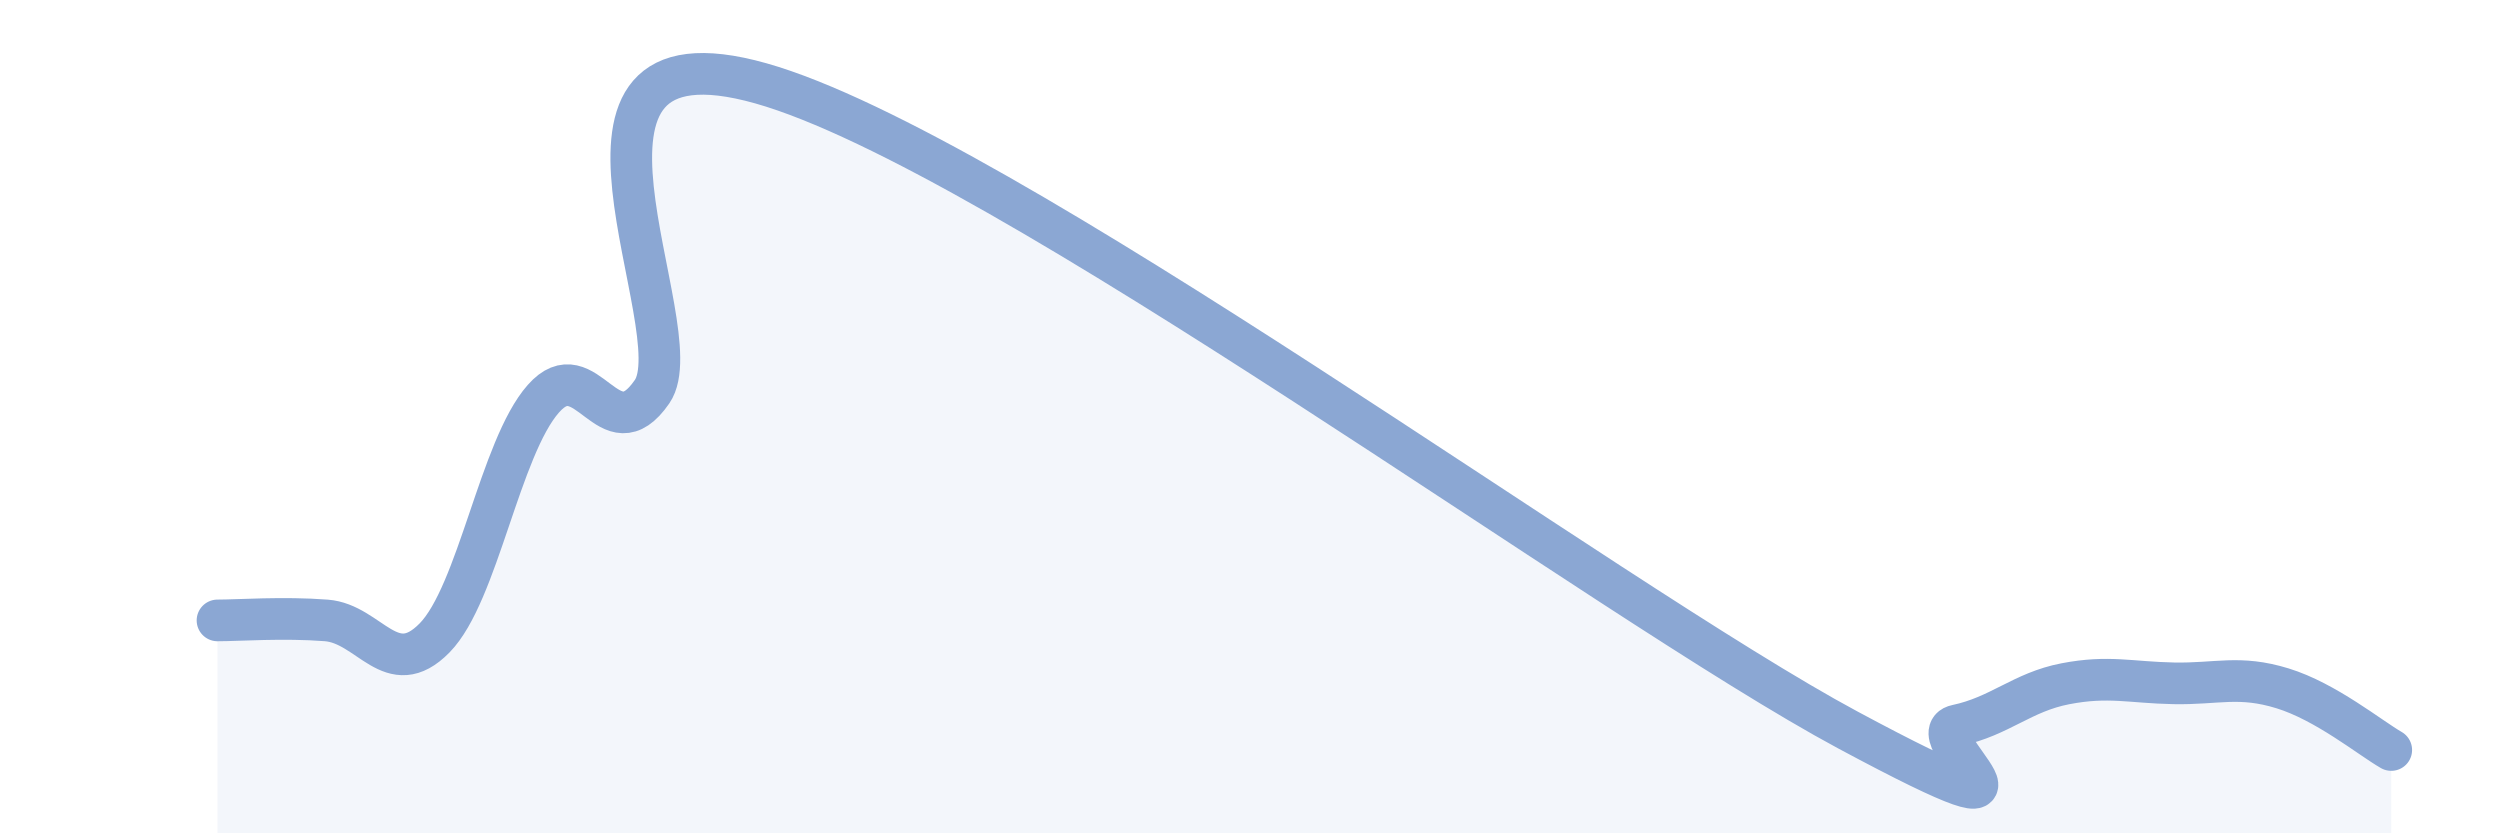 
    <svg width="60" height="20" viewBox="0 0 60 20" xmlns="http://www.w3.org/2000/svg">
      <path
        d="M 5.22,14.89 C 5.74,14.89 6.79,14.81 7.83,14.89 C 8.87,14.97 9.39,16.37 10.43,15.31 C 11.47,14.25 12,10.75 13.04,9.57 C 14.08,8.39 14.61,10.91 15.65,9.4 C 16.69,7.89 12.52,0.38 18.26,2 C 24,3.62 38.61,14.44 44.35,17.52 C 50.09,20.6 45.92,17.63 46.96,17.41 C 48,17.19 48.53,16.61 49.57,16.41 C 50.61,16.21 51.13,16.38 52.17,16.4 C 53.21,16.42 53.74,16.2 54.78,16.52 C 55.82,16.84 56.87,17.7 57.39,18L57.39 20L5.22 20Z"
        fill="#8ba7d3"
        opacity="0.1"
        stroke-linecap="round"
        stroke-linejoin="round"
      />
      <path
        d="M 5.22,14.89 C 5.74,14.89 6.79,14.81 7.83,14.89 C 8.87,14.97 9.39,16.37 10.43,15.31 C 11.47,14.25 12,10.75 13.04,9.57 C 14.08,8.39 14.61,10.91 15.65,9.4 C 16.69,7.89 12.52,0.38 18.26,2 C 24,3.62 38.61,14.44 44.35,17.52 C 50.09,20.6 45.92,17.63 46.96,17.41 C 48,17.19 48.53,16.61 49.57,16.41 C 50.61,16.21 51.13,16.38 52.17,16.4 C 53.21,16.42 53.74,16.2 54.78,16.52 C 55.82,16.84 56.87,17.7 57.39,18"
        stroke="#8ba7d3"
        stroke-width="1"
        fill="none"
        stroke-linecap="round"
        stroke-linejoin="round"
      />
    </svg>
  